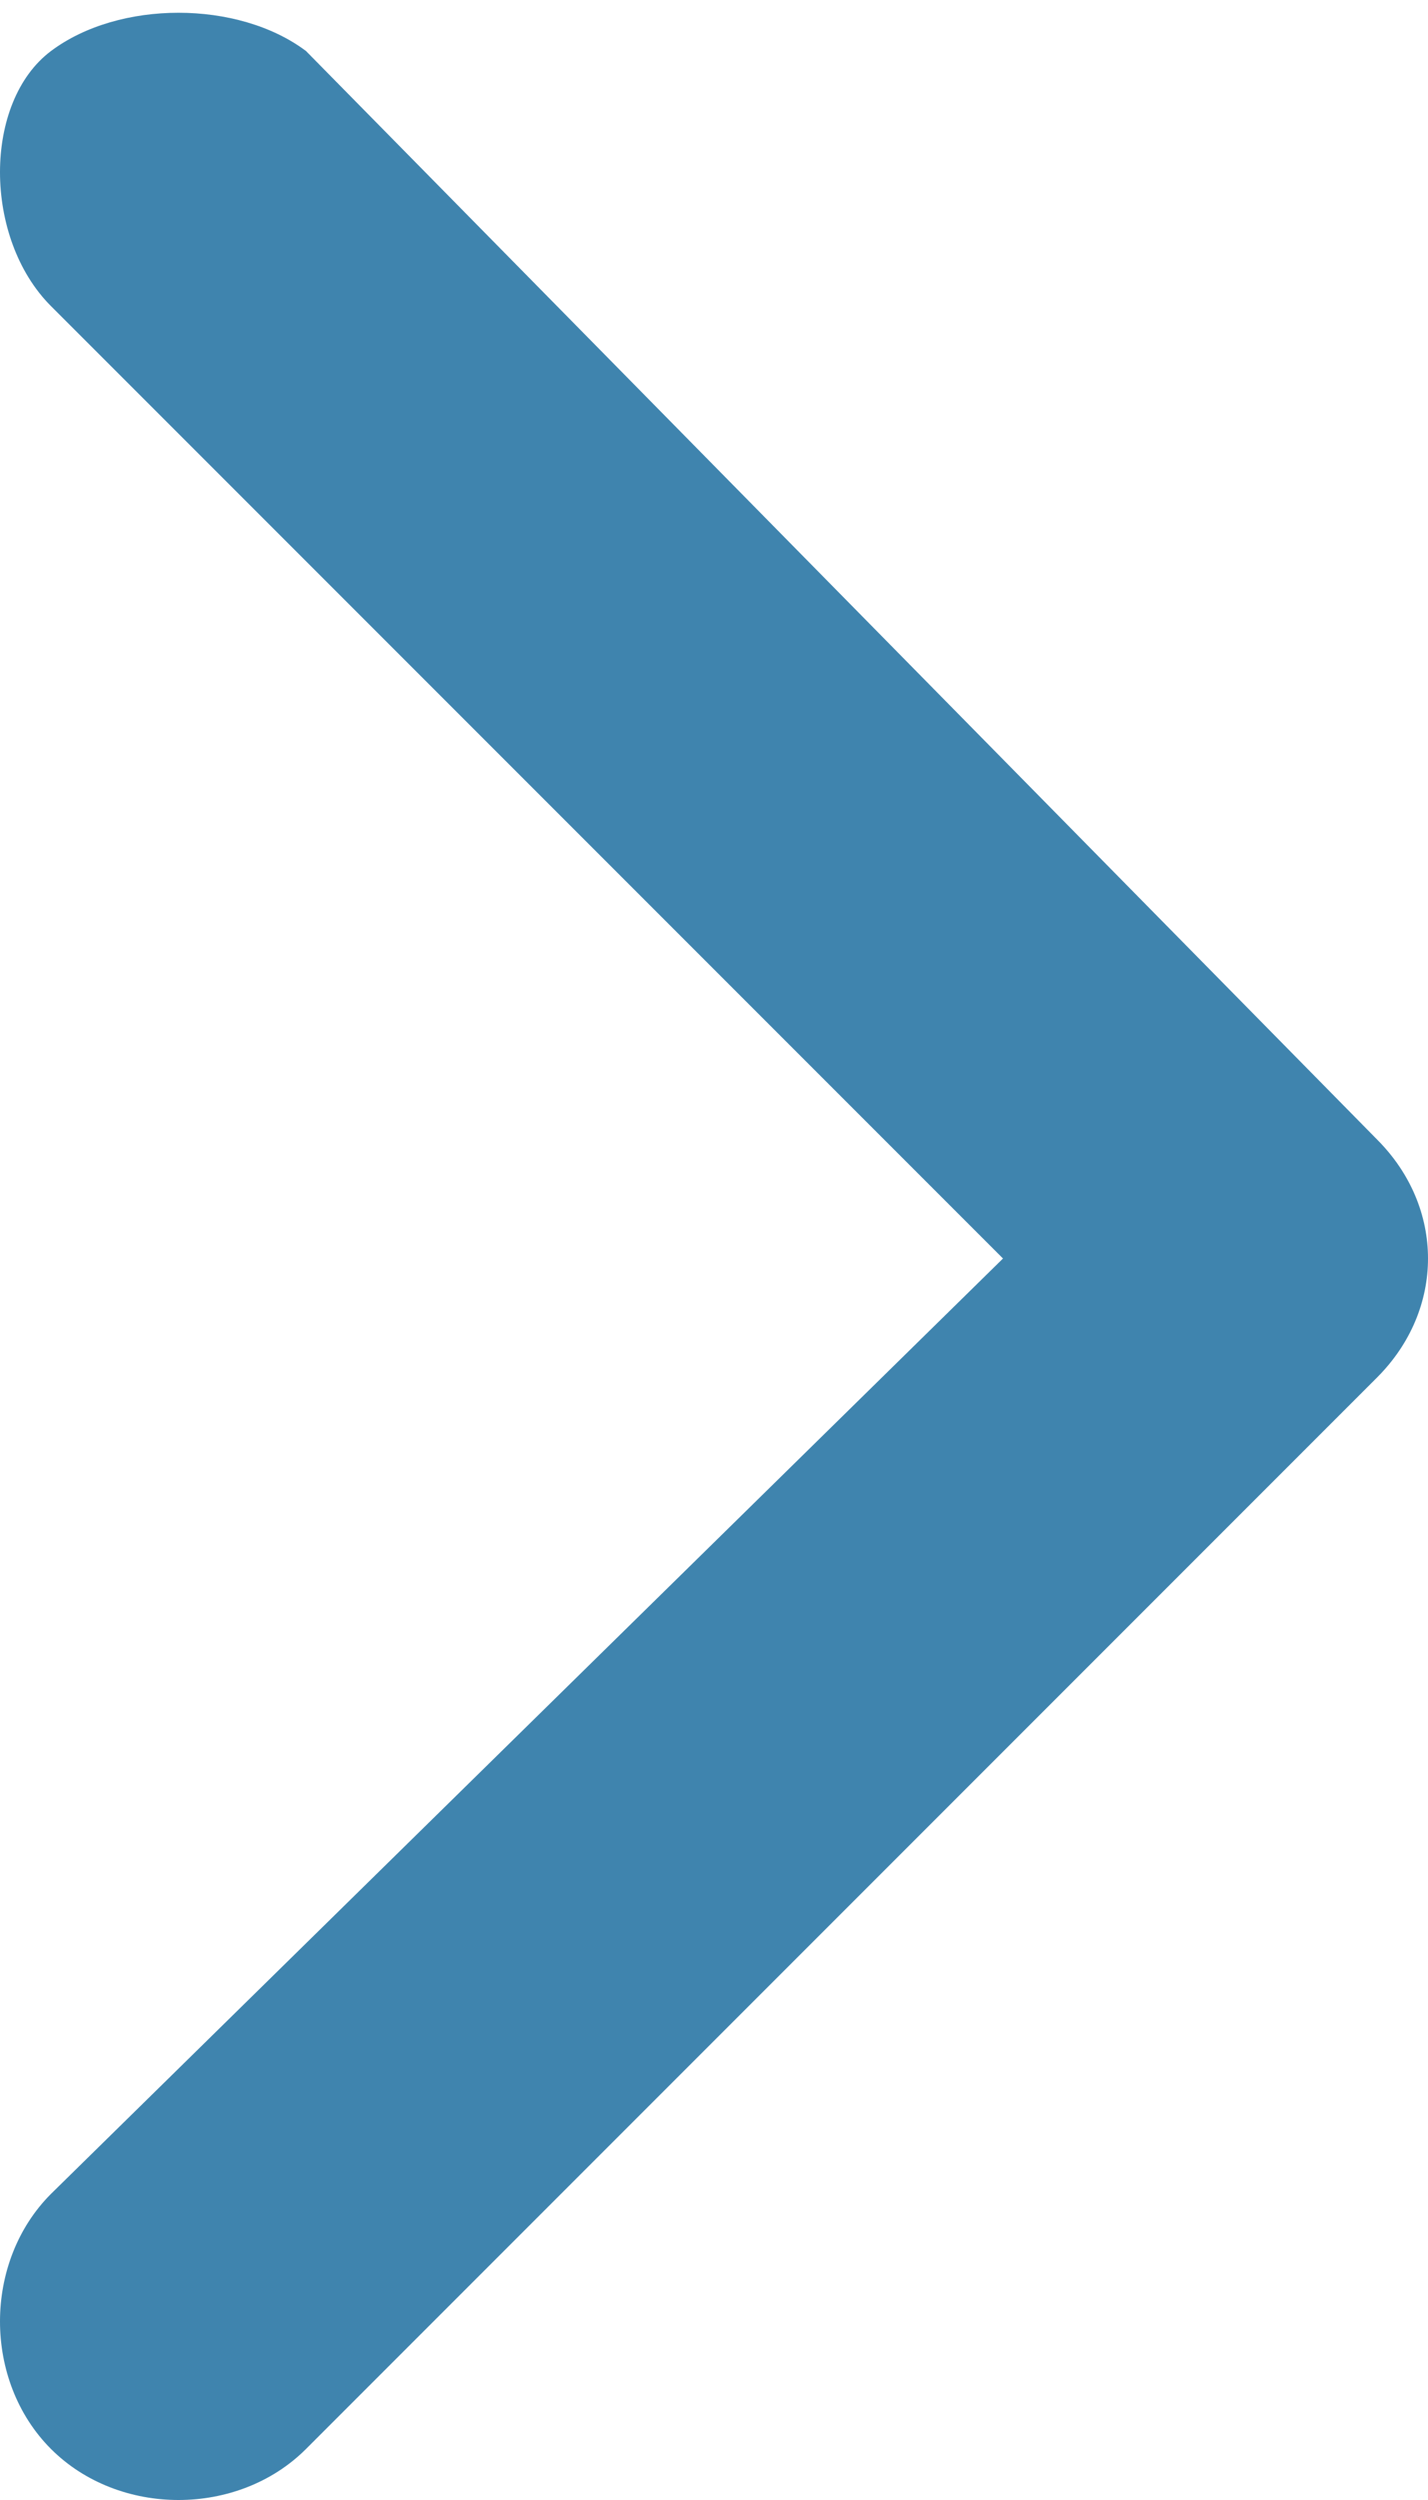 <?xml version="1.0" encoding="UTF-8"?>
<svg id="_レイヤー_1" xmlns="http://www.w3.org/2000/svg" version="1.1" viewBox="0 0 8.4 14.7">
  <!-- Generator: Adobe Illustrator 29.0.0, SVG Export Plug-In . SVG Version: 2.1.0 Build 186)  -->
  <defs>
    <style>
      .st0 {
        fill: #3f84ae;
      }
    </style>
  </defs>
  <path id="Icon_ion-ios-arrow-forward" class="st0" d="M5.9,7.4L.3,12.9c-.4.4-.4,1.1,0,1.5H.3c.4.4,1.1.4,1.5,0l6.3-6.3c.4-.4.4-1,0-1.4L1.8.3c-.4-.3-1.1-.3-1.5,0S-.1,1.4.3,1.8c0,0,5.6,5.6,5.6,5.6Z"/>
</svg>